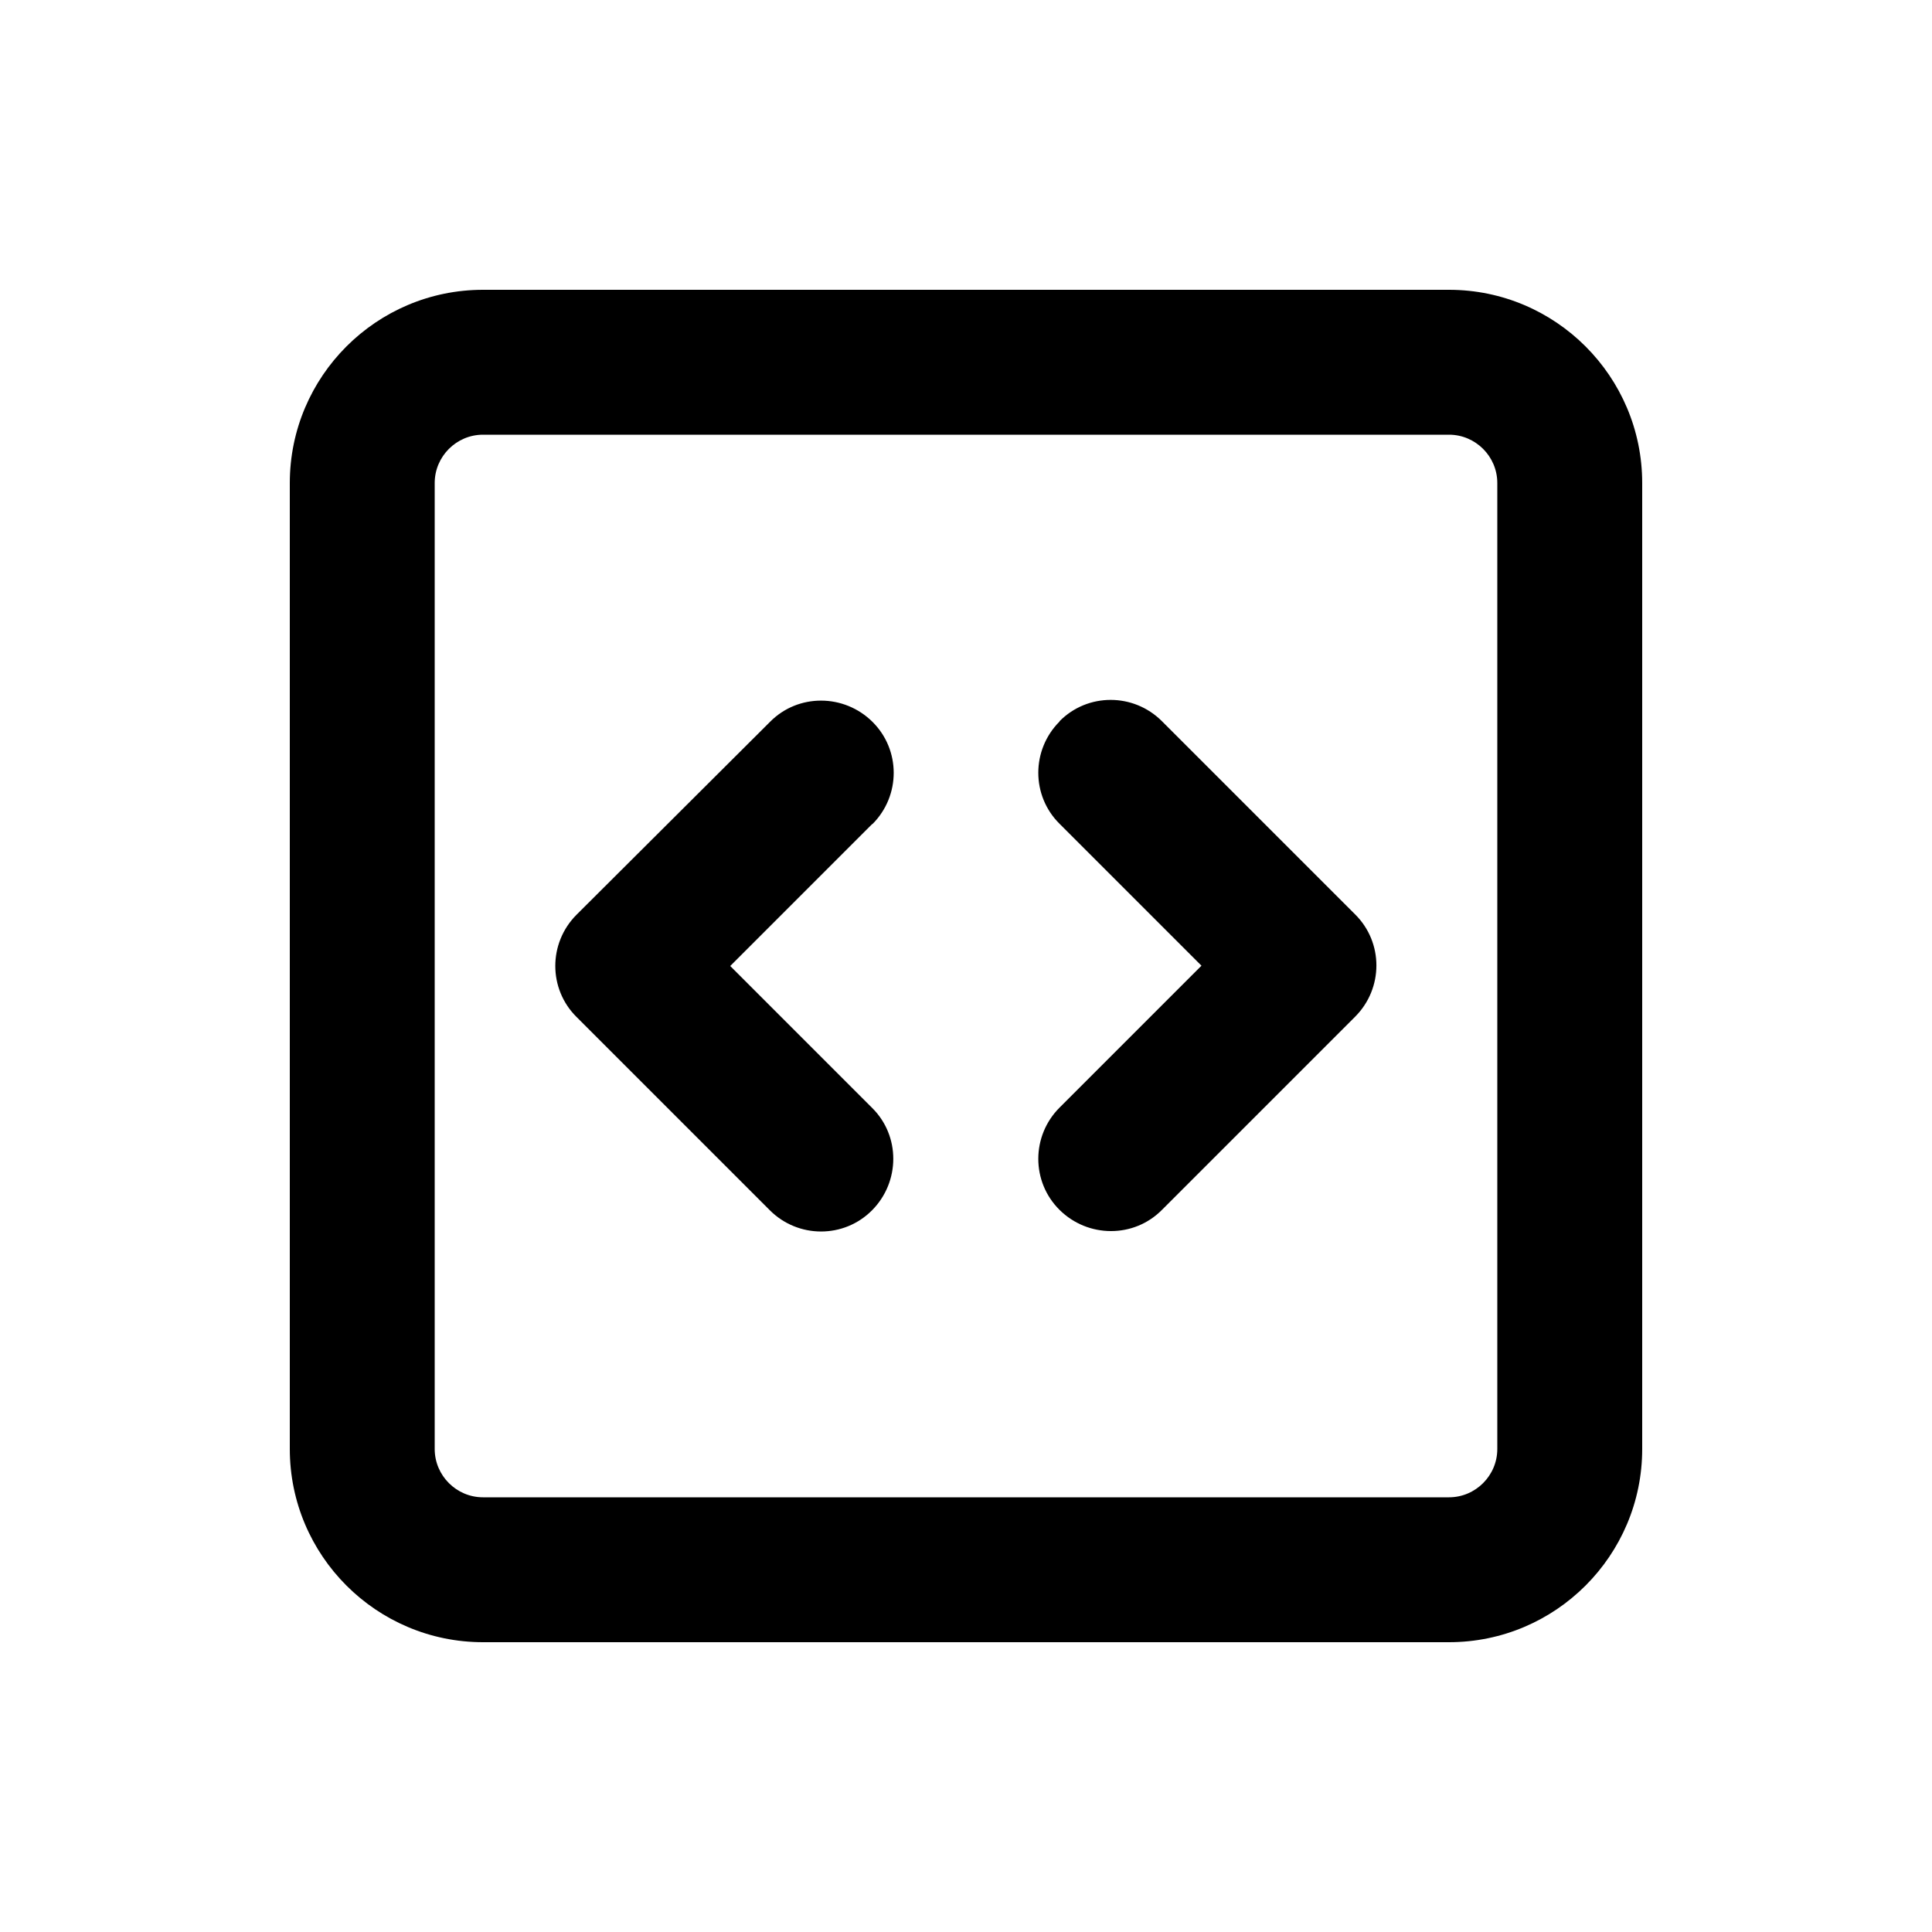 <svg xmlns="http://www.w3.org/2000/svg" viewBox="0 0 640 640"><!--! Font Awesome Pro 7.1.0 by @fontawesome - https://fontawesome.com License - https://fontawesome.com/license (Commercial License) Copyright 2025 Fonticons, Inc. --><path fill="currentColor" d="M480 144C488.8 144 496 151.2 496 160L496 480C496 488.8 488.8 496 480 496L160 496C151.2 496 144 488.8 144 480L144 160C144 151.2 151.2 144 160 144L480 144zM160 96C124.7 96 96 124.7 96 160L96 480C96 515.3 124.7 544 160 544L480 544C515.3 544 544 515.3 544 480L544 160C544 124.7 515.3 96 480 96L160 96zM351 239C341.6 248.4 341.6 263.6 351 272.9L398 319.9L351 366.9C341.6 376.3 341.6 391.5 351 400.8C360.4 410.1 375.6 410.2 384.9 400.8L448.9 336.8C458.3 327.4 458.3 312.2 448.9 302.9L384.9 238.9C375.5 229.5 360.3 229.5 351 238.9zM289 273C298.4 263.6 298.4 248.4 289 239.1C279.6 229.8 264.4 229.7 255.1 239.1L191 303C181.6 312.4 181.6 327.6 191 336.9L255 400.9C264.4 410.3 279.6 410.3 288.9 400.9C298.2 391.5 298.3 376.3 288.9 367L241.9 320L288.9 273z"/></svg>